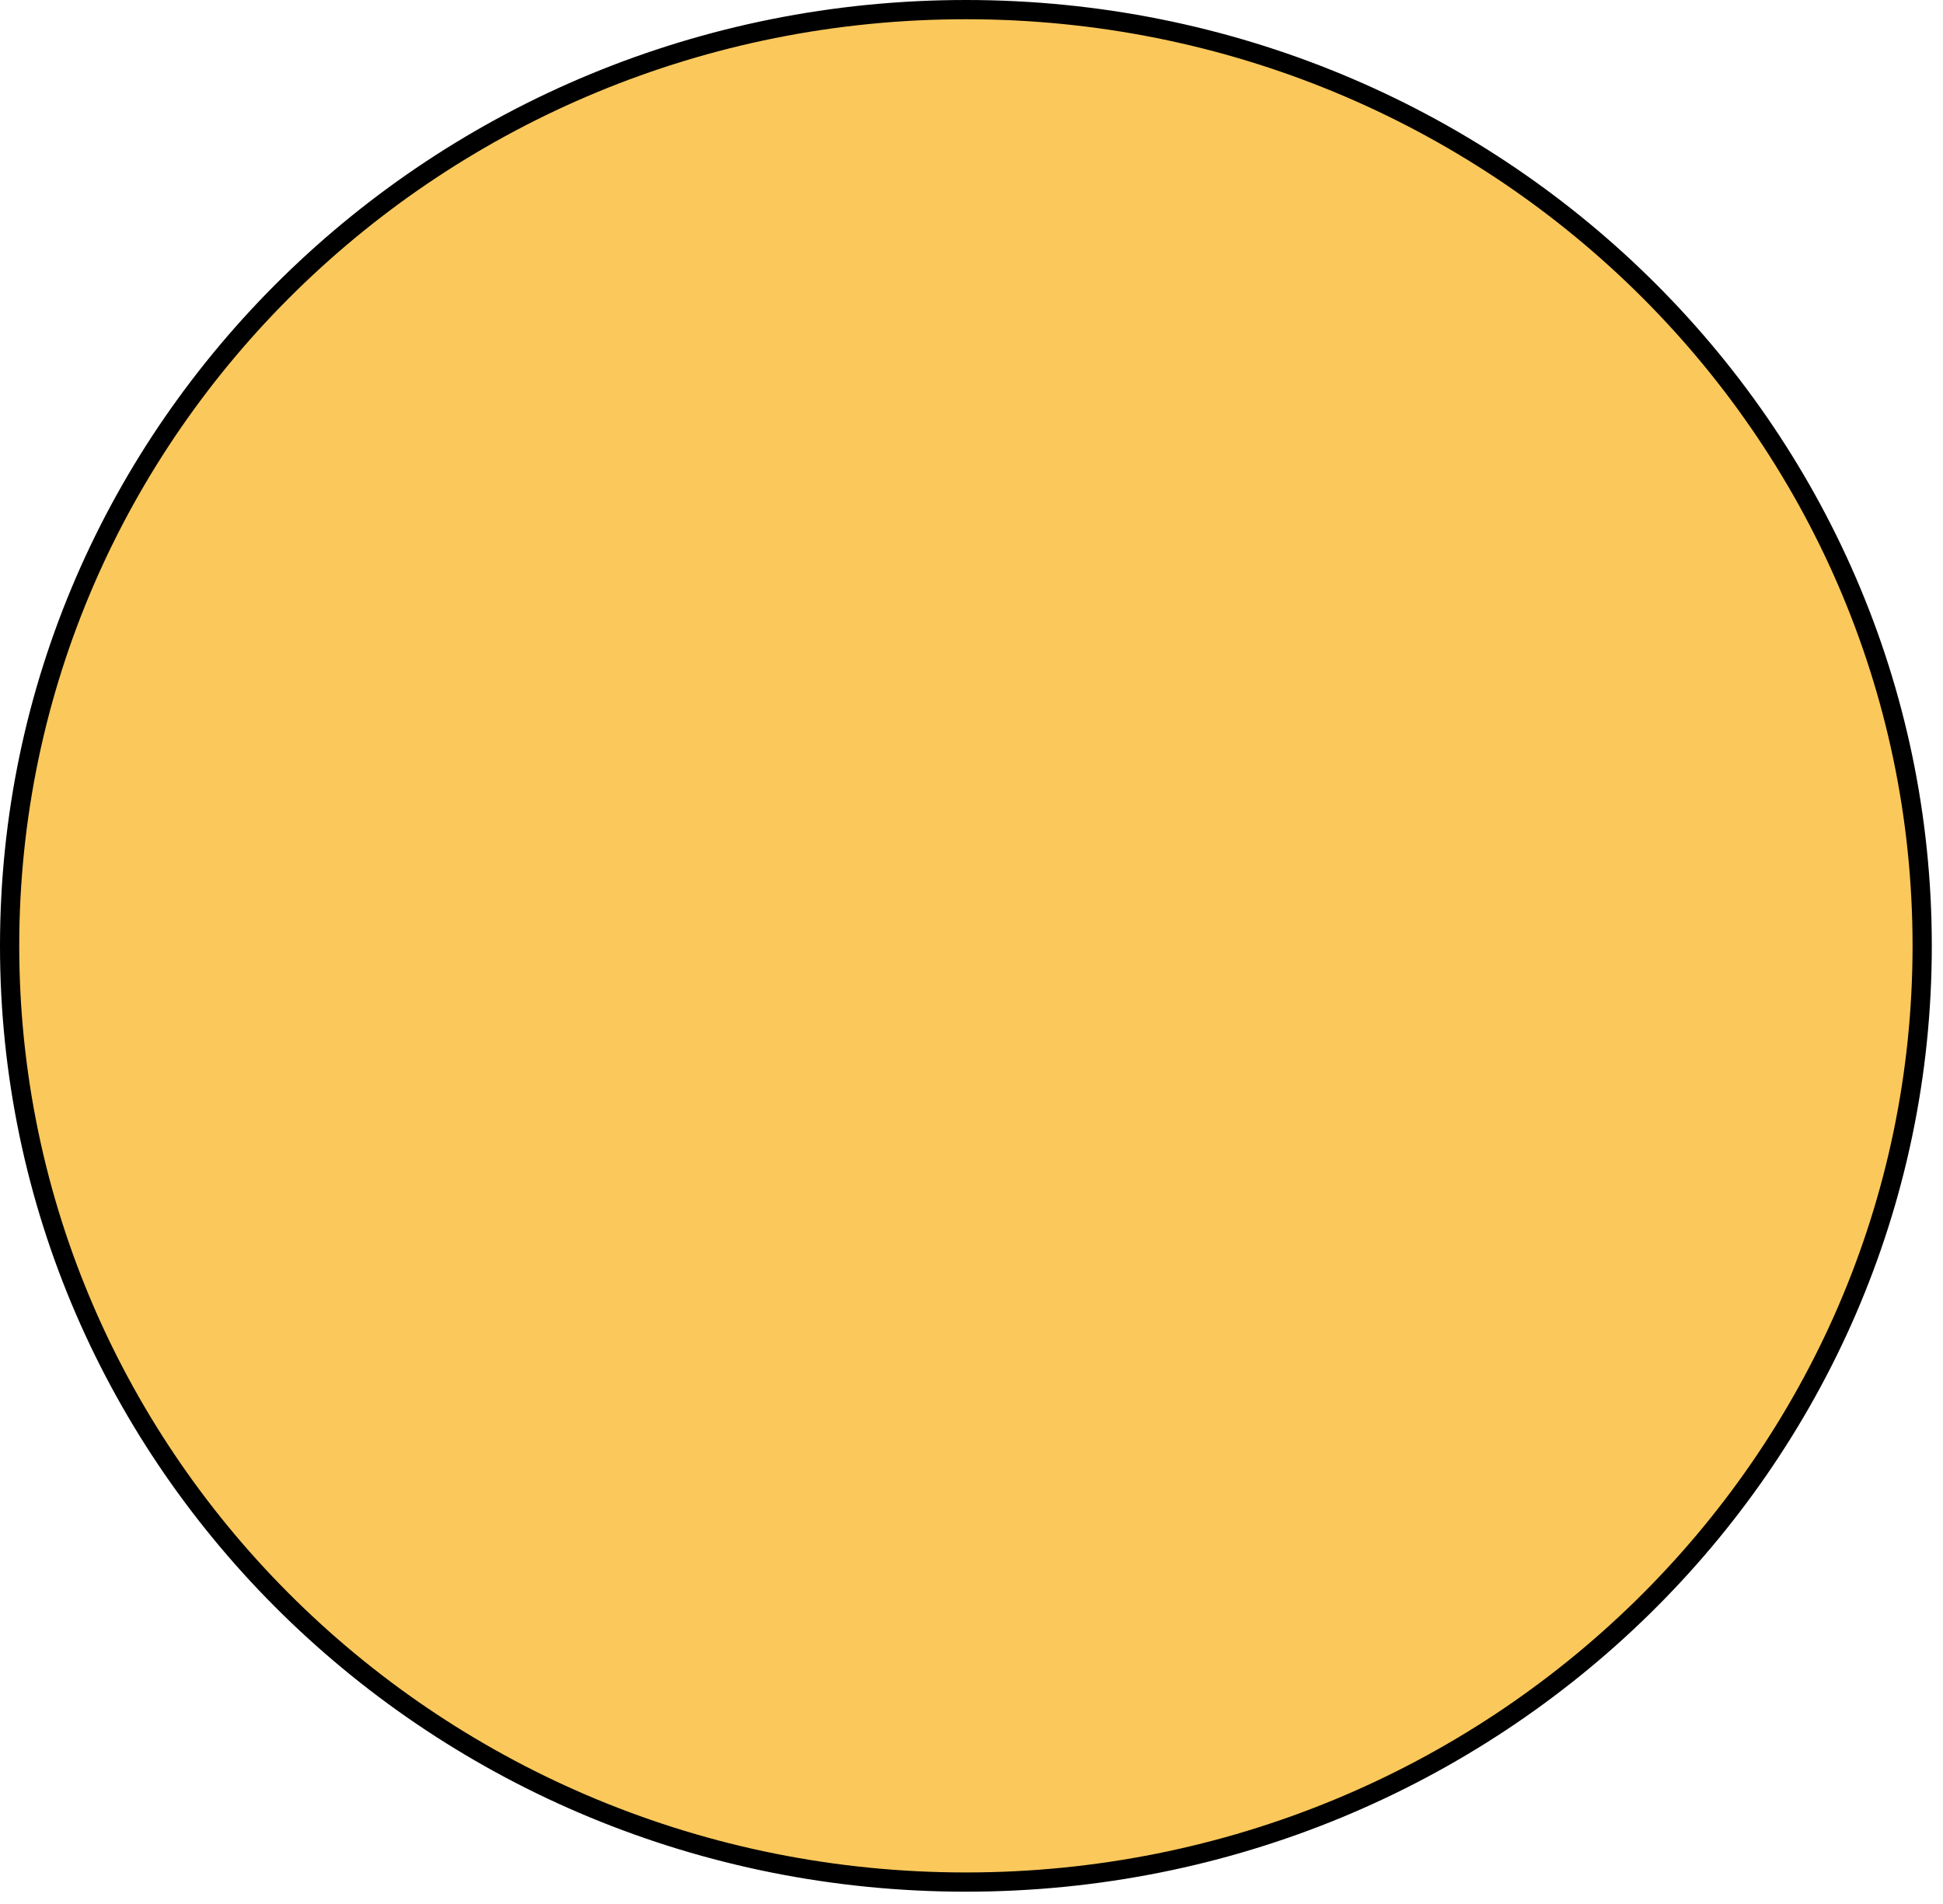 <?xml version="1.0" encoding="utf-8"?>
<svg xmlns="http://www.w3.org/2000/svg" fill="none" height="100%" overflow="visible" preserveAspectRatio="none" style="display: block;" viewBox="0 0 101 99" width="100%">
<path d="M50.209 0.5C77.672 0.5 99.918 22.3 99.918 49.17C99.918 76.04 77.672 97.84 50.209 97.84C22.746 97.84 0.5 76.04 0.5 49.17C0.5 22.3 22.746 0.5 50.209 0.5Z" fill="#FBC85B" id="Ellipse 25" stroke="black"/>
</svg>
